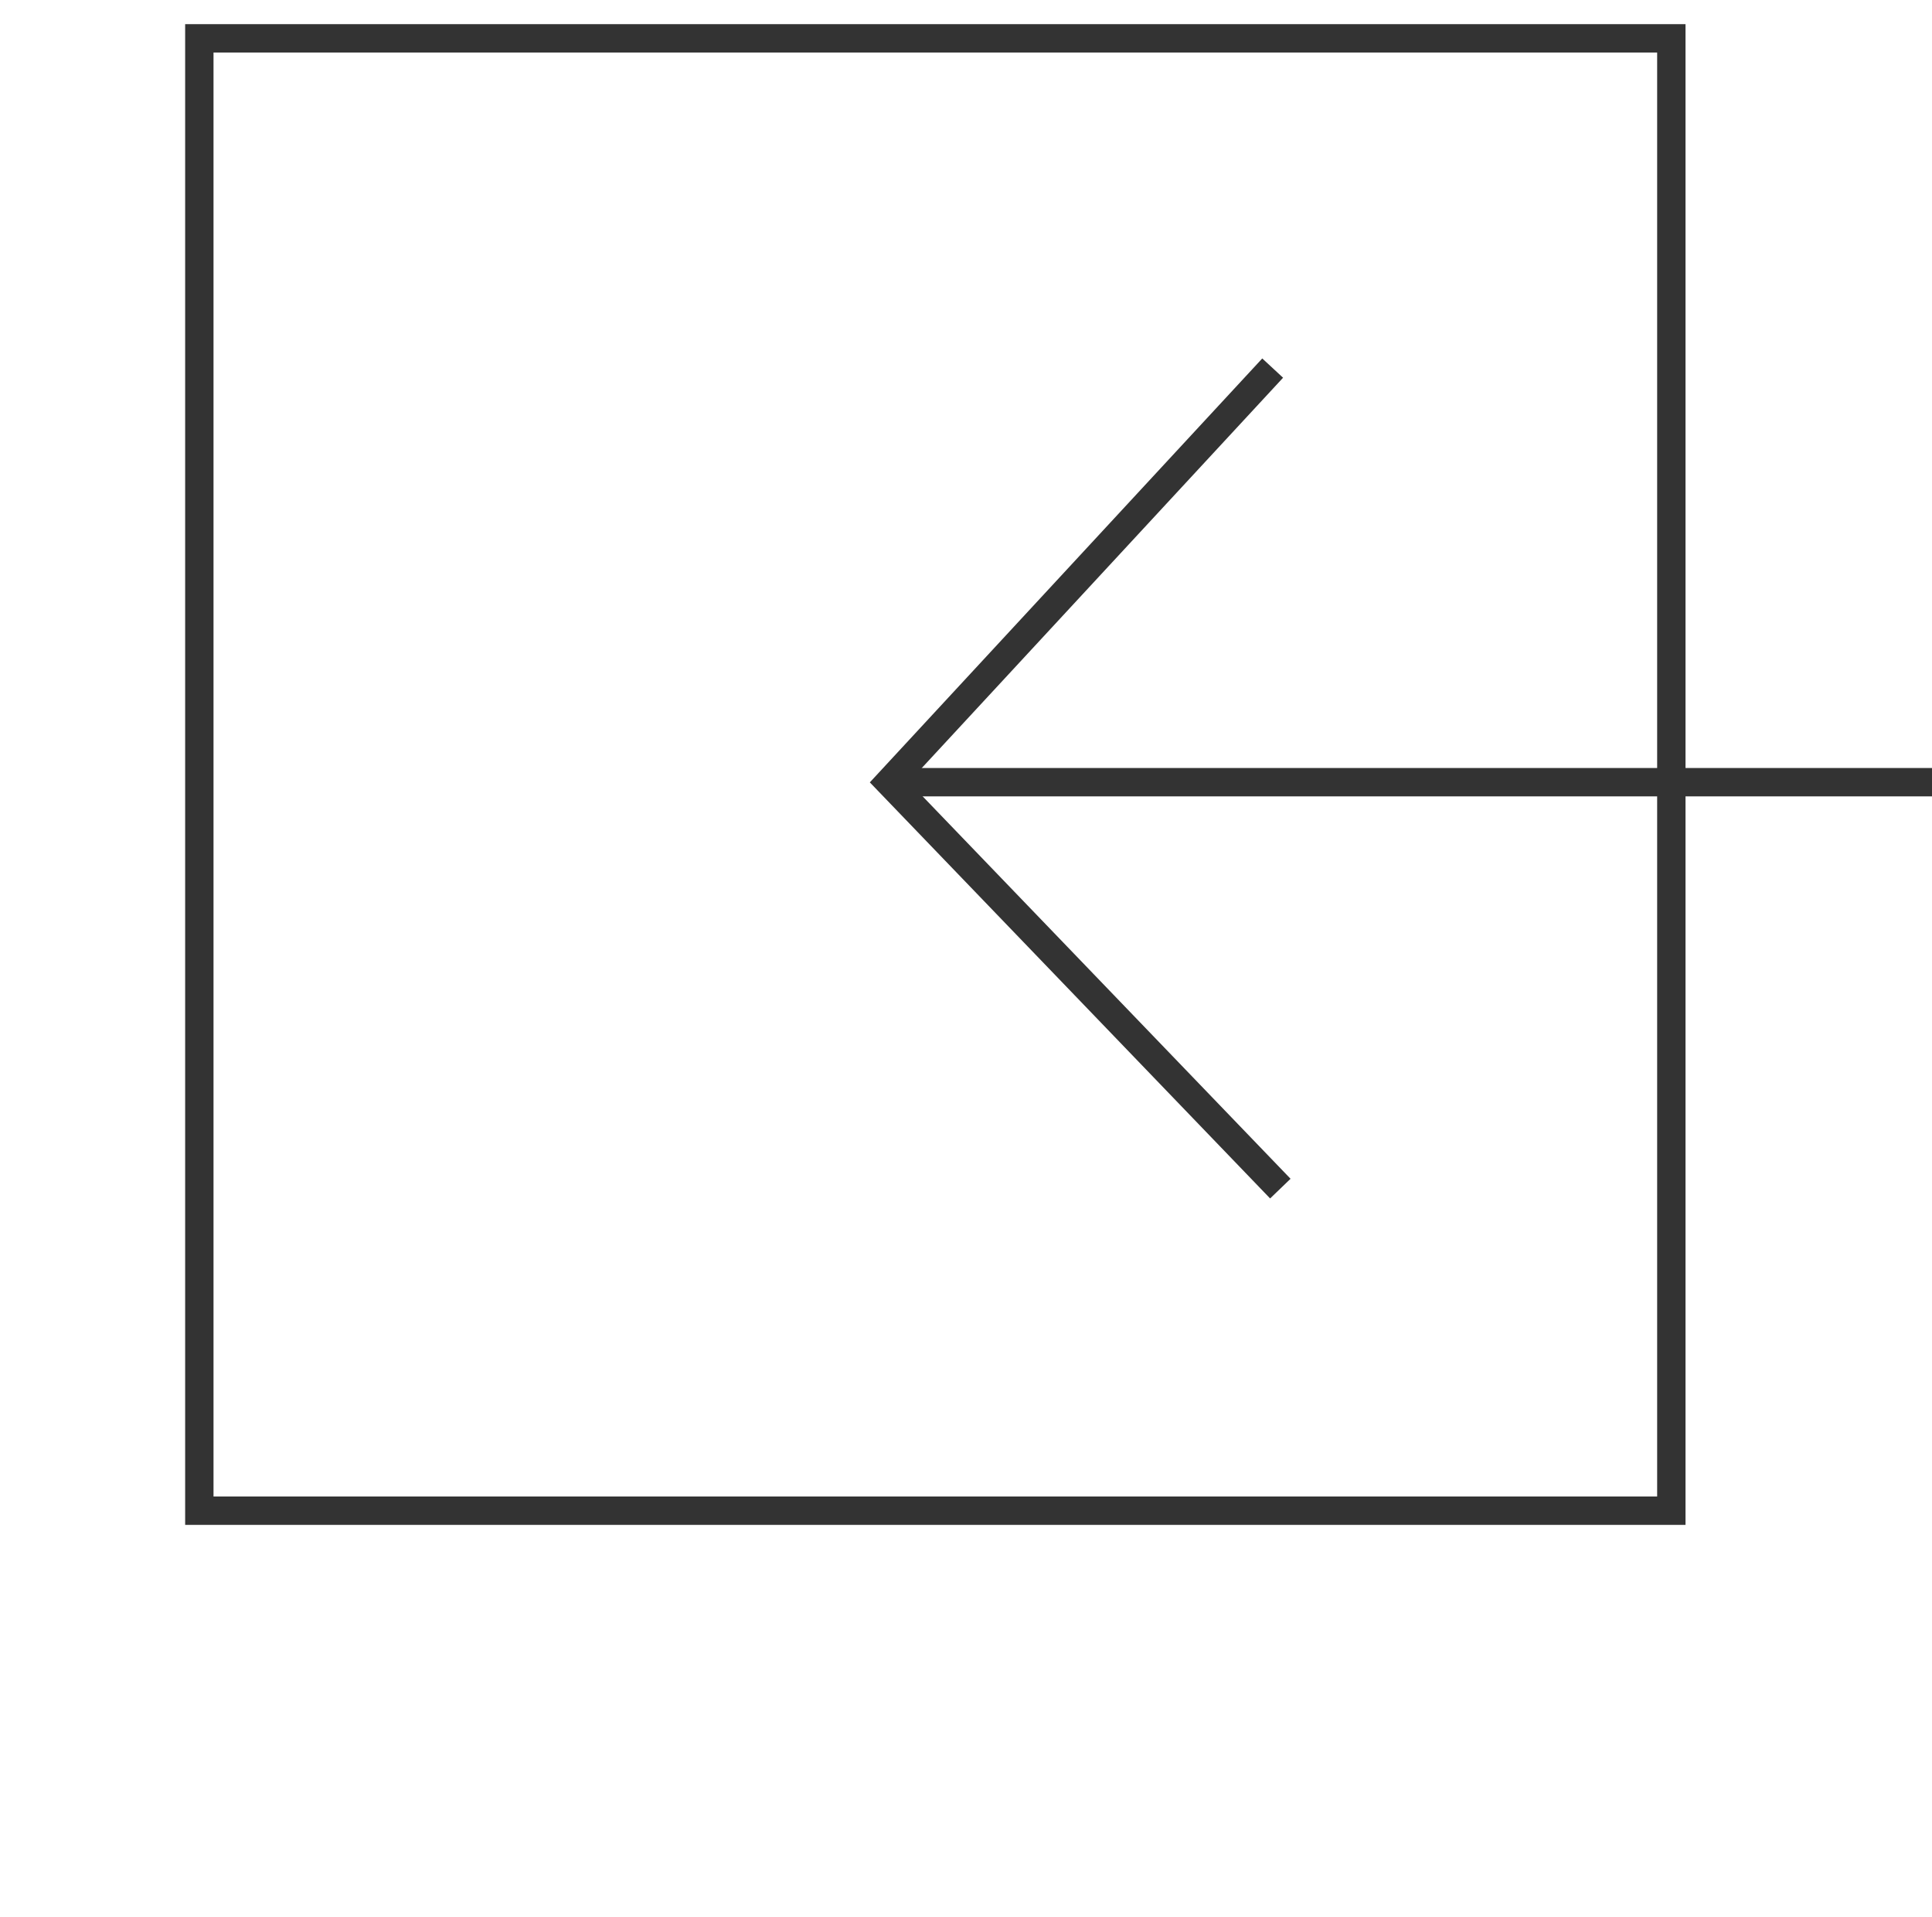 <?xml version="1.0" encoding="utf-8"?>
<!-- Generator: Adobe Illustrator 26.0.3, SVG Export Plug-In . SVG Version: 6.00 Build 0)  -->
<svg version="1.1" id="Layer_1" xmlns="http://www.w3.org/2000/svg" xmlns:xlink="http://www.w3.org/1999/xlink" x="0px" y="0px"
	 viewBox="0 0 25.2 25" style="enable-background:new 0 0 25.2 25;" xml:space="preserve">
<style type="text/css">
	.st0{fill:none;stroke:#333333;stroke-width:0.37;stroke-miterlimit:10;}
</style>
<g>
	<rect x="2.6" y="0.5" class="st0" width="19.2" height="19.2"/>
	<g>
		<polyline class="st0" points="16.7,15.5 11.6,10.2 16.6,4.8 		"/>
		<line class="st0" x1="25.2" y1="10.2" x2="11.6" y2="10.2"/>
	</g>
</g>
</svg>
